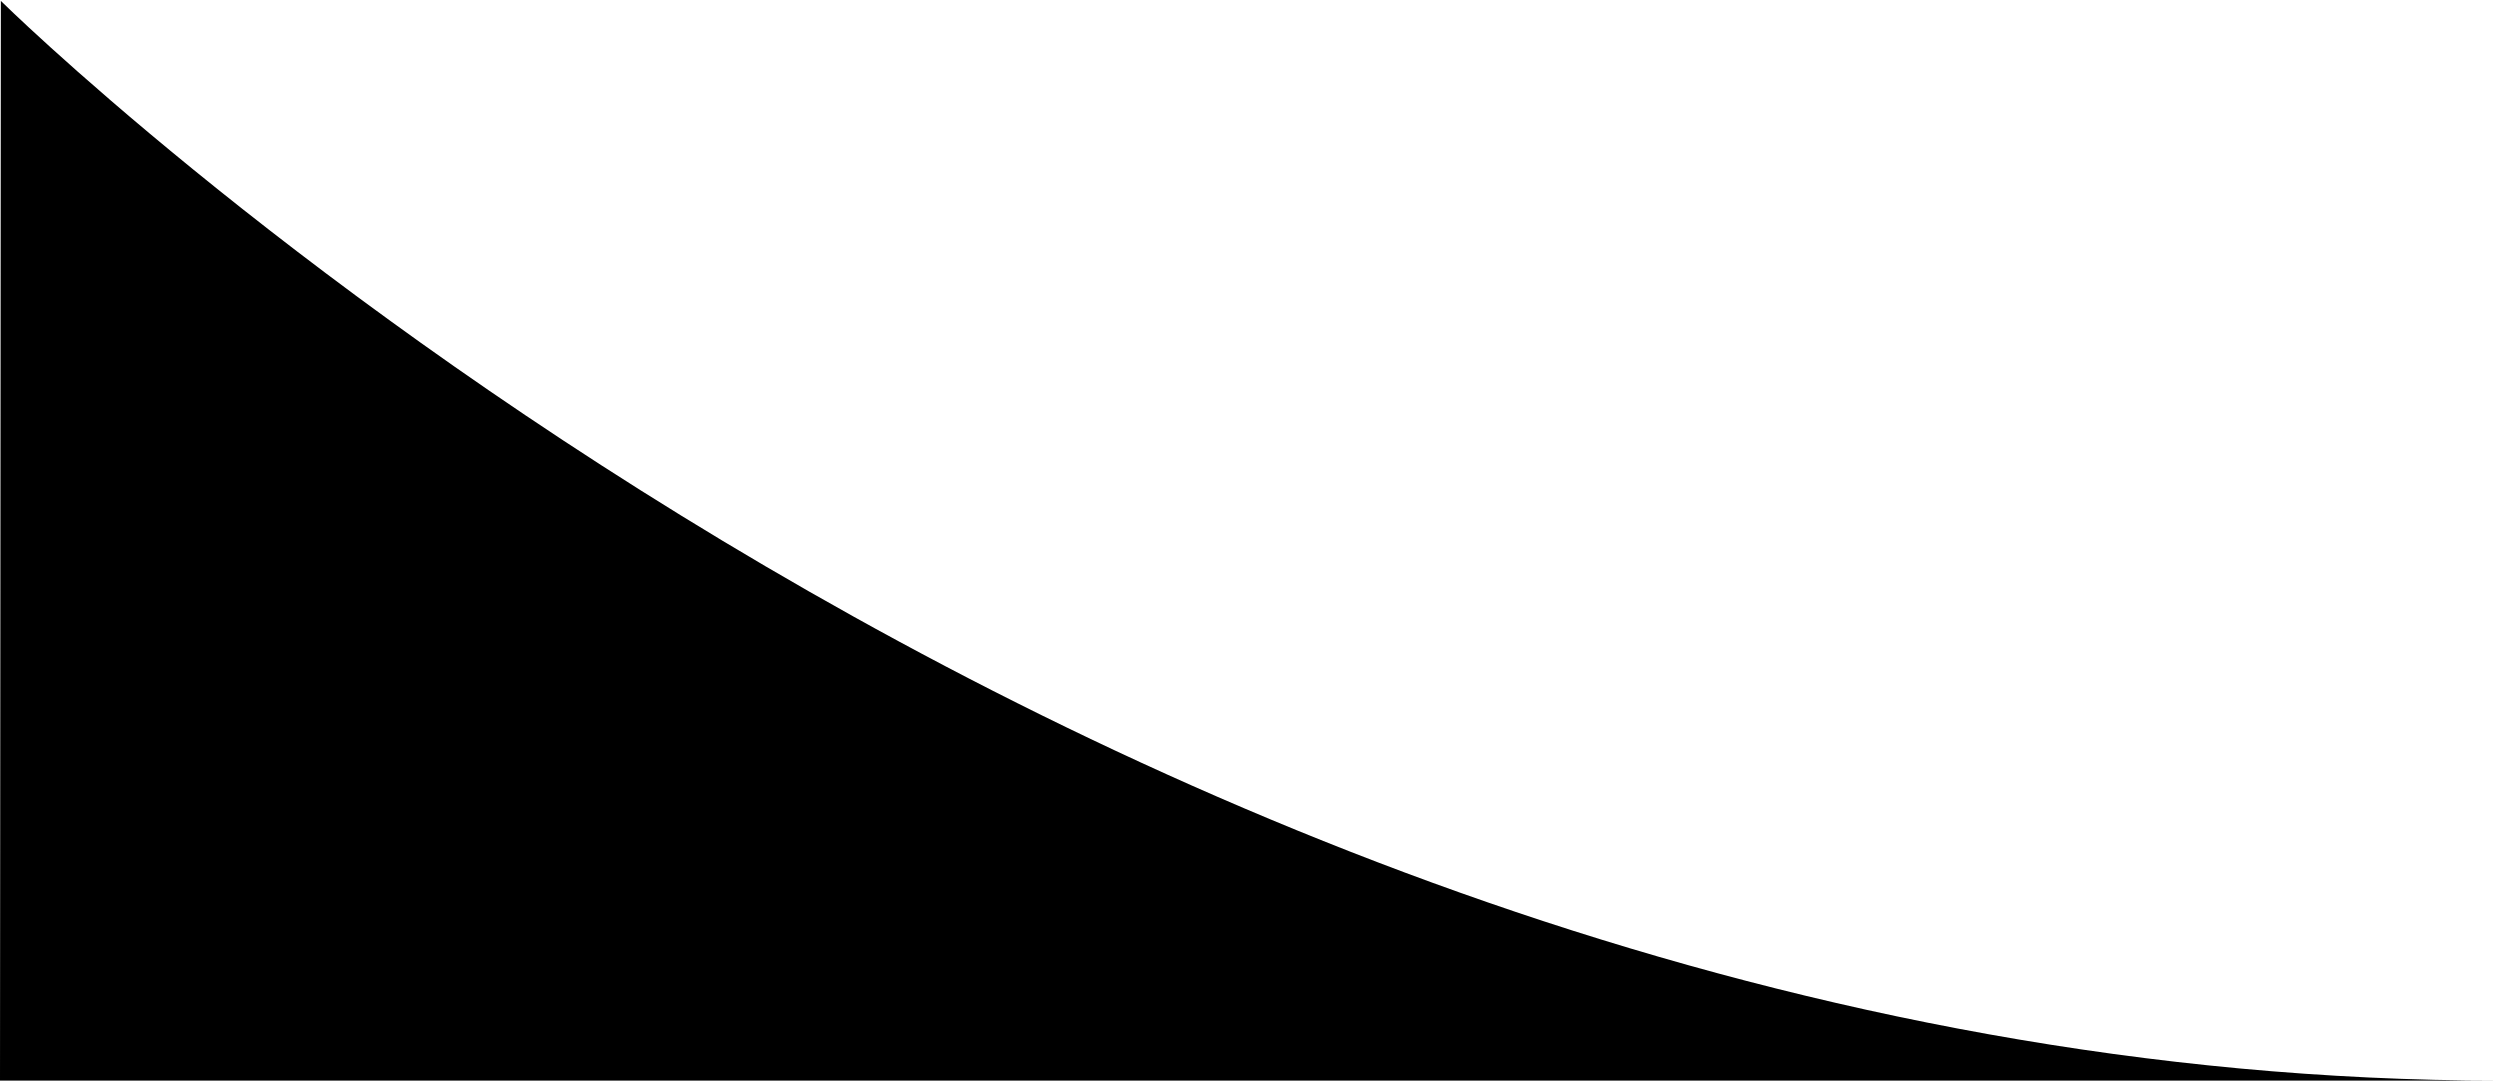 <svg id="Grupo_307" data-name="Grupo 307" xmlns="http://www.w3.org/2000/svg" xmlns:xlink="http://www.w3.org/1999/xlink" width="522.814" height="225.983" viewBox="0 0 522.814 225.983">
  <defs>
    <clipPath id="clip-path">
      <rect id="Rectángulo_146" data-name="Rectángulo 146" width="522.814" height="225.983"/>
    </clipPath>
  </defs>
  <g id="Grupo_181" data-name="Grupo 181" clip-path="url(#clip-path)">
    <path id="Trazado_183" data-name="Trazado 183" d="M.18,0S228.426,225.792,522.814,225.792H0Z" transform="translate(0 0.191)"/>
  </g>
</svg>
